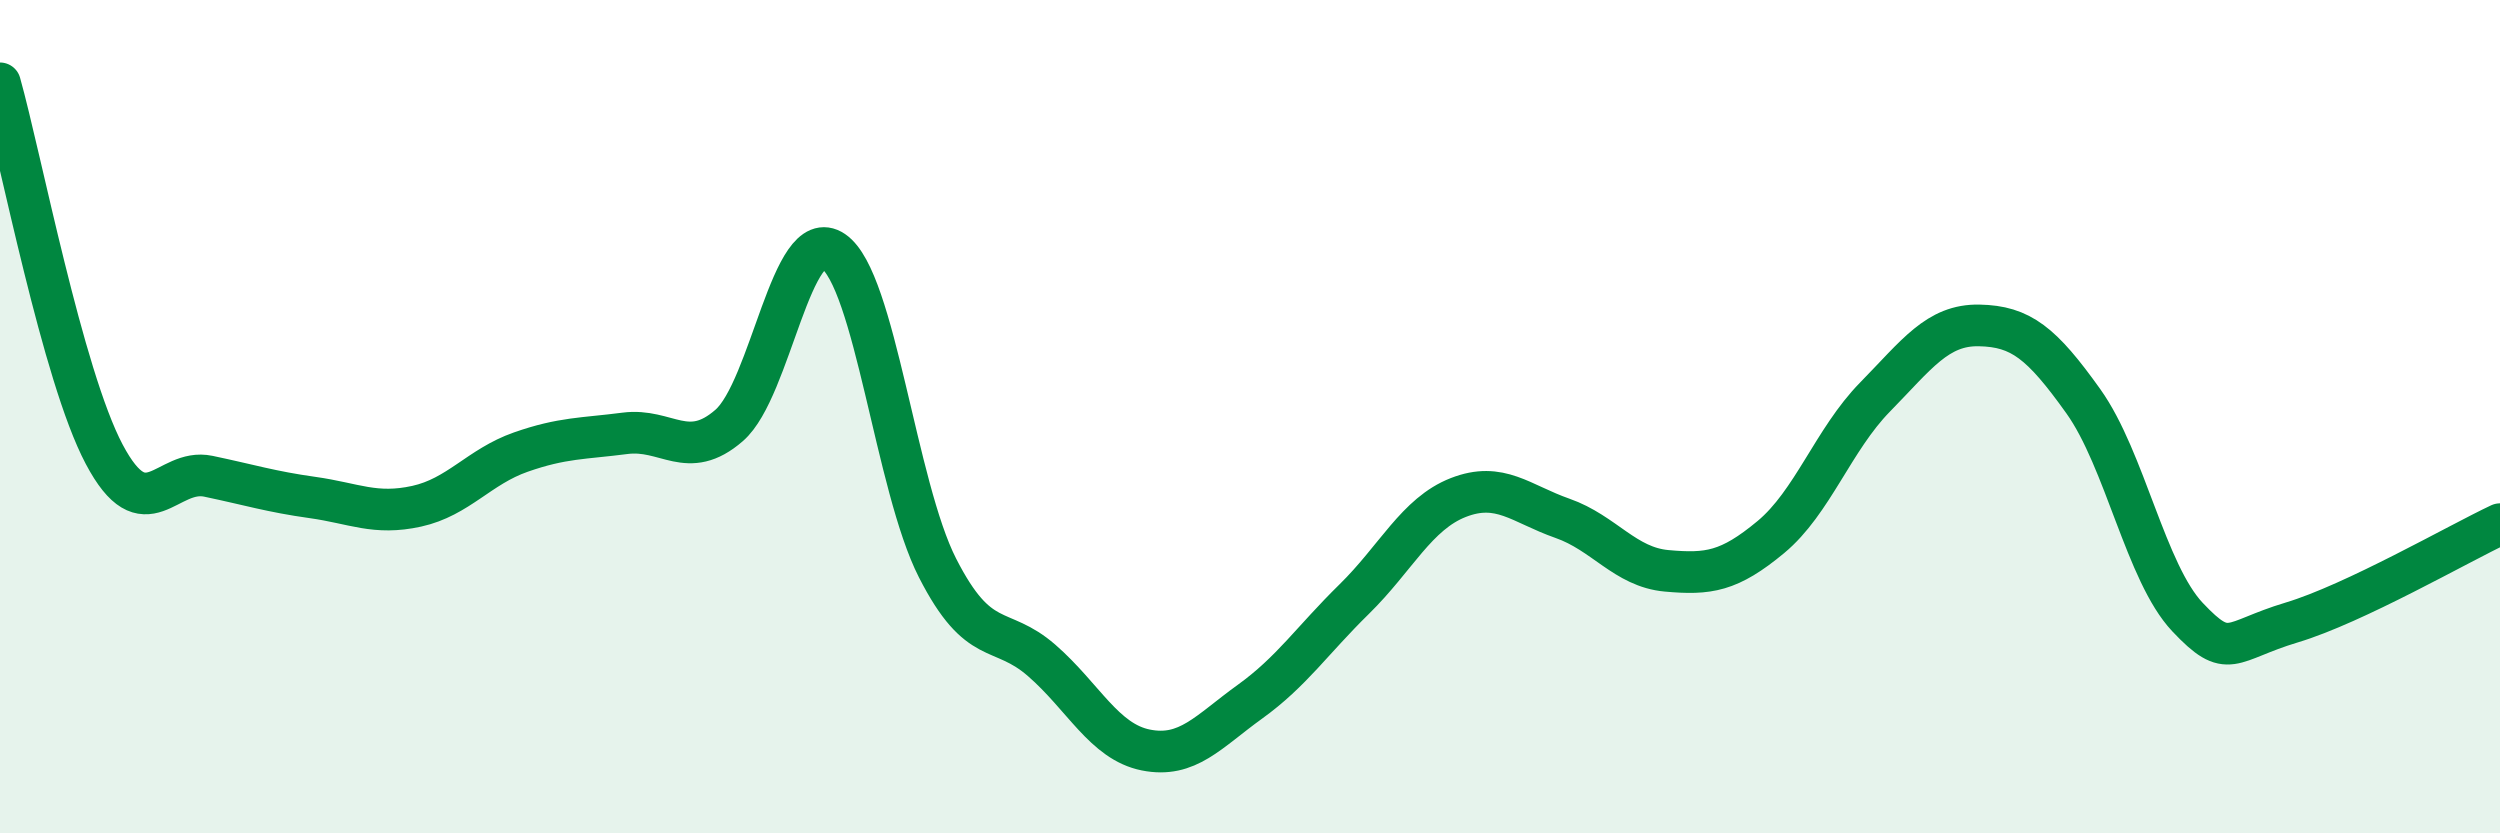 
    <svg width="60" height="20" viewBox="0 0 60 20" xmlns="http://www.w3.org/2000/svg">
      <path
        d="M 0,2 C 0.5,3.78 1.5,9.01 2.5,10.9 C 3.5,12.79 4,11.22 5,11.43 C 6,11.64 6.5,11.8 7.5,11.94 C 8.5,12.08 9,12.37 10,12.15 C 11,11.93 11.5,11.2 12.5,10.85 C 13.5,10.5 14,10.53 15,10.4 C 16,10.27 16.5,11.08 17.5,10.21 C 18.5,9.34 19,5.35 20,6.03 C 21,6.71 21.5,11.67 22.5,13.63 C 23.5,15.59 24,14.98 25,15.85 C 26,16.72 26.5,17.8 27.5,18 C 28.5,18.2 29,17.56 30,16.84 C 31,16.12 31.5,15.36 32.5,14.38 C 33.5,13.4 34,12.33 35,11.94 C 36,11.55 36.5,12.09 37.5,12.44 C 38.5,12.79 39,13.61 40,13.7 C 41,13.79 41.5,13.72 42.5,12.89 C 43.5,12.06 44,10.55 45,9.53 C 46,8.51 46.5,7.79 47.5,7.81 C 48.5,7.83 49,8.23 50,9.63 C 51,11.03 51.5,13.75 52.5,14.81 C 53.5,15.87 53.5,15.39 55,14.94 C 56.5,14.49 59,13.05 60,12.58L60 20L0 20Z"
        fill="#008740"
        opacity="0.1"
        stroke-linecap="round"
        stroke-linejoin="round"
      />
      <path
        d="M 0,2 C 0.5,3.78 1.5,9.01 2.5,10.9 C 3.5,12.79 4,11.22 5,11.43 C 6,11.64 6.5,11.8 7.5,11.94 C 8.5,12.08 9,12.37 10,12.15 C 11,11.93 11.5,11.2 12.5,10.85 C 13.5,10.5 14,10.53 15,10.4 C 16,10.27 16.5,11.08 17.5,10.21 C 18.5,9.34 19,5.35 20,6.03 C 21,6.71 21.5,11.67 22.5,13.63 C 23.5,15.59 24,14.98 25,15.85 C 26,16.72 26.5,17.8 27.5,18 C 28.5,18.2 29,17.56 30,16.84 C 31,16.12 31.5,15.36 32.5,14.38 C 33.5,13.4 34,12.33 35,11.94 C 36,11.55 36.5,12.09 37.5,12.44 C 38.5,12.79 39,13.61 40,13.7 C 41,13.79 41.5,13.72 42.5,12.89 C 43.5,12.06 44,10.55 45,9.53 C 46,8.51 46.5,7.79 47.5,7.81 C 48.5,7.83 49,8.23 50,9.63 C 51,11.03 51.5,13.75 52.5,14.81 C 53.5,15.87 53.5,15.39 55,14.94 C 56.5,14.49 59,13.05 60,12.58"
        stroke="#008740"
        stroke-width="1"
        fill="none"
        stroke-linecap="round"
        stroke-linejoin="round"
      />
    </svg>
  